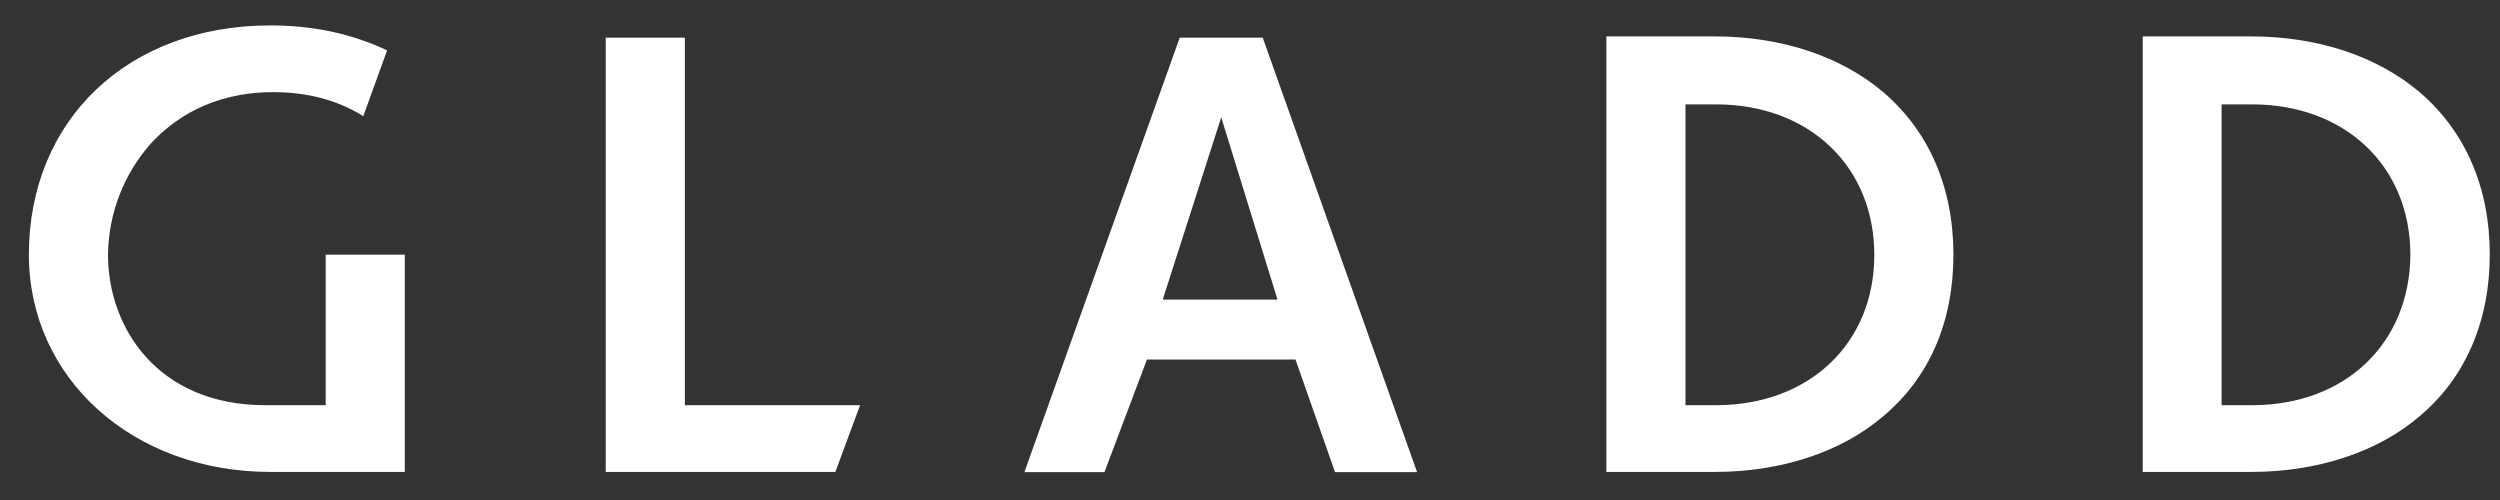 <svg width="65" height="13" viewBox="0 0 65 13" fill="none" xmlns="http://www.w3.org/2000/svg">
<rect x="0" y="0" width="65" height="13" fill="#333333" stroke="none"/>
<path d="M2.808 6.621C2.82 5.56 3.212 4.537 3.912 3.743C4.48 3.12 5.483 2.396 7.105 2.396C8.007 2.396 8.777 2.606 9.446 3.019L10.064 1.31C9.137 0.871 8.133 0.661 7.029 0.661C3.325 0.661 0.751 3.12 0.751 6.621C0.751 9.836 3.451 12.27 7.029 12.27H10.525V6.621H8.468V10.535H6.897C4.095 10.535 2.808 8.515 2.808 6.621ZM15.749 0.979V12.27H21.719L22.362 10.535H17.807V0.979H15.749ZM30.673 0.979L26.634 12.276H28.716L29.821 9.347H33.682L34.711 12.276H36.844L32.831 0.979H30.673ZM30.231 7.79L31.752 3.05L33.215 7.79H30.231ZM50.789 6.621C50.789 4.861 50.145 3.406 48.965 2.396C47.861 1.462 46.315 0.947 44.592 0.947H41.766V12.27H44.592C46.315 12.27 47.886 11.749 48.965 10.821C50.17 9.811 50.789 8.362 50.789 6.621ZM44.618 10.535H43.823V2.714H44.618C47.034 2.714 48.732 4.321 48.732 6.628C48.732 8.934 47.034 10.535 44.618 10.535ZM64.734 6.621C64.734 4.861 64.09 3.406 62.91 2.396C61.806 1.462 60.26 0.947 58.537 0.947H55.711V12.27H58.537C60.26 12.27 61.831 11.749 62.91 10.821C64.09 9.836 64.734 8.362 64.734 6.621ZM58.556 10.535H57.761V2.714H58.556C60.973 2.714 62.67 4.321 62.67 6.628C62.651 8.928 60.979 10.535 58.556 10.535Z" fill="white"/>
</svg>

